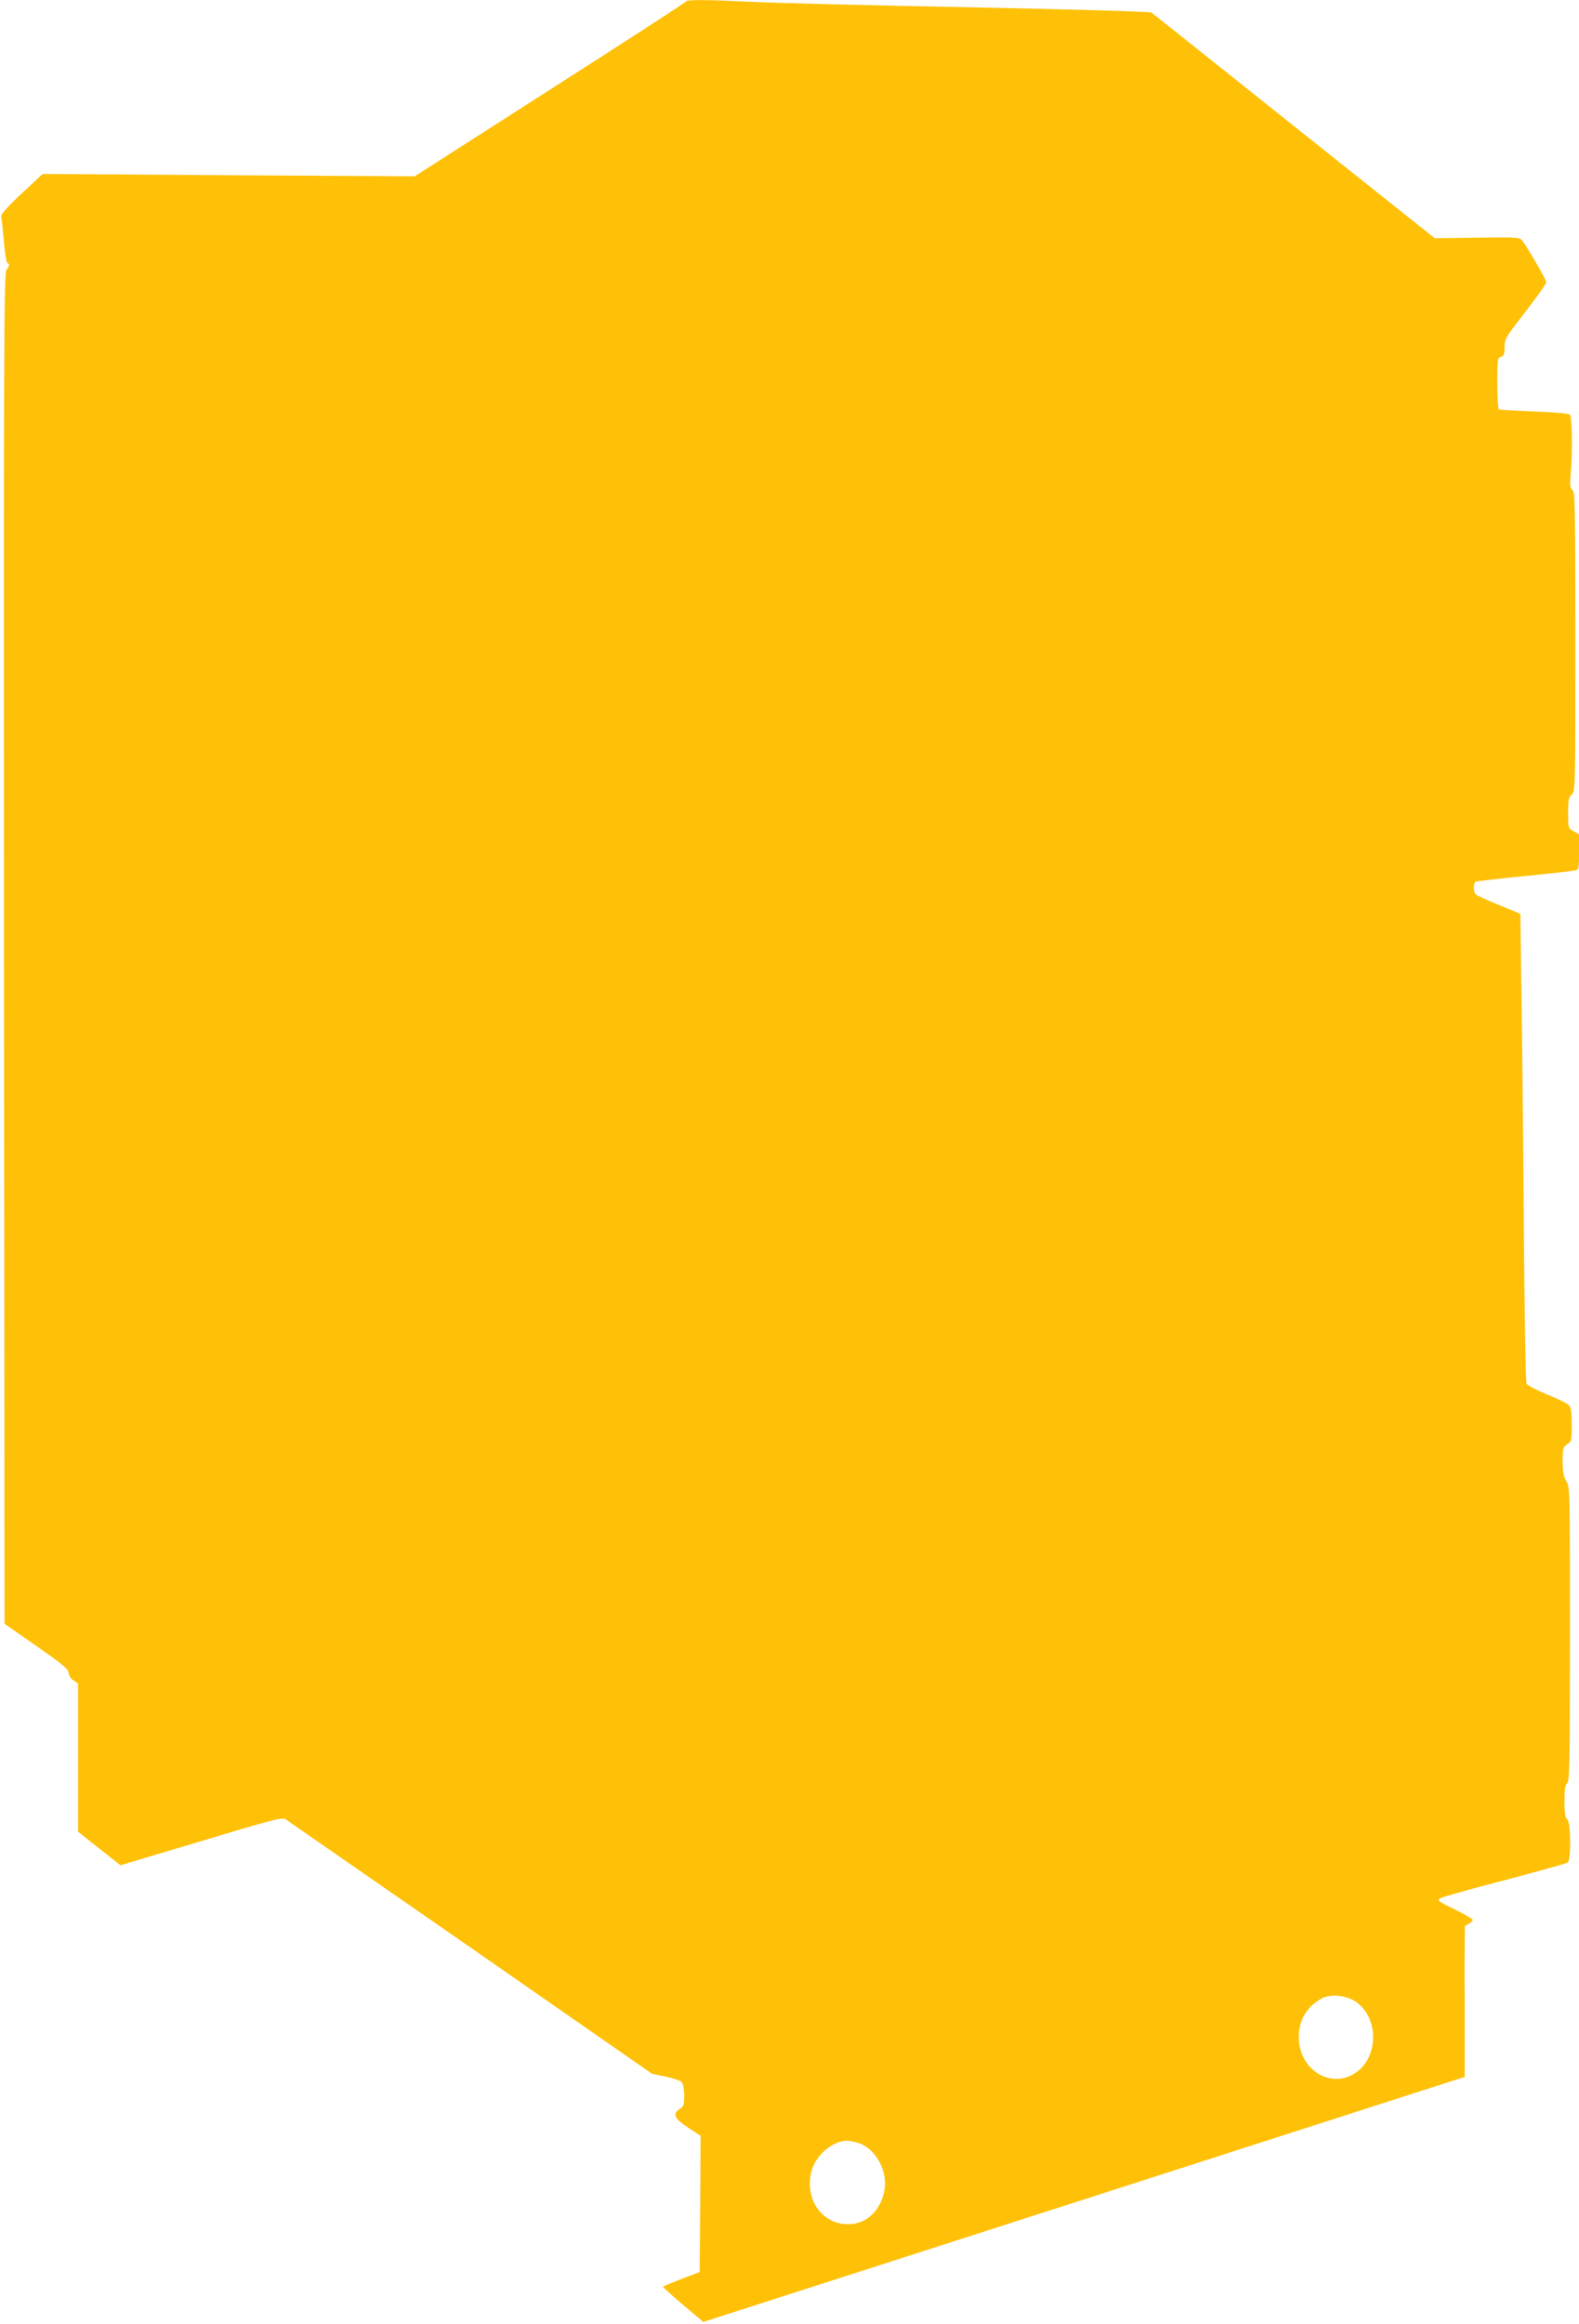 <?xml version="1.0" standalone="no"?>
<!DOCTYPE svg PUBLIC "-//W3C//DTD SVG 20010904//EN"
 "http://www.w3.org/TR/2001/REC-SVG-20010904/DTD/svg10.dtd">
<svg version="1.0" xmlns="http://www.w3.org/2000/svg"
 width="870pt" height="1280pt" viewBox="0 0 870 1280"
 preserveAspectRatio="xMidYMid meet">
<g transform="translate(0,1280) scale(0.1,-0.1)"
fill="#ffc107" stroke="none">
<path d="M3778 12791 c-1 -5 -338 -223 -748 -485 l-745 -477 -1025 6 -1025 7
-117 -109 c-66 -61 -114 -114 -112 -122 2 -7 9 -68 15 -135 5 -66 14 -122 20
-124 13 -5 11 -21 -6 -38 -13 -14 -15 -439 -13 -3736 l3 -3721 175 -122 c145
-101 176 -126 178 -149 2 -15 14 -33 28 -42 l24 -16 0 -408 0 -408 117 -93
117 -92 444 133 c371 112 447 132 463 122 10 -7 469 -325 1020 -707 l1001
-696 76 -16 c43 -9 83 -23 89 -31 7 -9 13 -42 13 -74 0 -51 -3 -60 -26 -74
-40 -27 -28 -53 49 -103 l67 -44 -2 -375 -3 -375 -99 -38 c-54 -21 -101 -40
-103 -43 -2 -2 47 -46 109 -99 l113 -95 1940 624 c1067 343 2011 647 2098 675
l157 50 0 416 c-1 228 0 416 2 417 22 9 43 25 43 32 0 5 -45 31 -100 58 -86
41 -97 50 -83 60 10 7 169 52 355 100 186 49 344 93 351 98 19 16 17 222 -3
238 -11 9 -15 34 -15 100 0 66 4 91 15 100 13 11 15 114 15 821 0 790 0 809
-20 841 -15 26 -20 51 -20 110 0 72 2 79 25 94 24 15 25 21 25 107 0 69 -4 95
-16 108 -9 10 -63 36 -120 59 -58 24 -108 50 -113 59 -5 9 -11 394 -15 856 -3
462 -9 1041 -13 1286 l-6 446 -116 48 c-64 26 -122 52 -128 58 -17 12 -17 66
0 72 6 2 127 16 267 30 140 14 265 28 278 31 21 4 22 9 22 102 l0 97 -30 17
c-30 17 -30 18 -30 101 0 71 3 87 20 102 20 18 20 31 20 840 0 745 -2 824 -16
836 -14 11 -15 26 -9 99 10 110 7 301 -5 316 -6 7 -77 13 -197 18 -102 4 -190
9 -195 12 -4 3 -8 68 -8 144 0 130 1 139 20 145 16 5 20 15 20 53 0 45 6 55
115 195 63 82 115 155 115 162 0 15 -114 210 -137 235 -12 13 -49 14 -246 11
l-232 -3 -775 617 c-426 340 -780 622 -786 626 -6 5 -456 18 -1000 29 -544 10
-1086 24 -1204 30 -260 12 -357 13 -362 1z m3694 -11017 c125 -88 125 -300 0
-388 -137 -96 -316 14 -316 194 0 95 45 170 129 215 48 25 135 16 187 -21z
m-2747 -775 c98 -28 170 -157 147 -267 -23 -112 -101 -182 -199 -182 -144 0
-240 136 -203 289 21 87 114 169 195 171 11 0 38 -5 60 -11z"/>
</g>
</svg>
